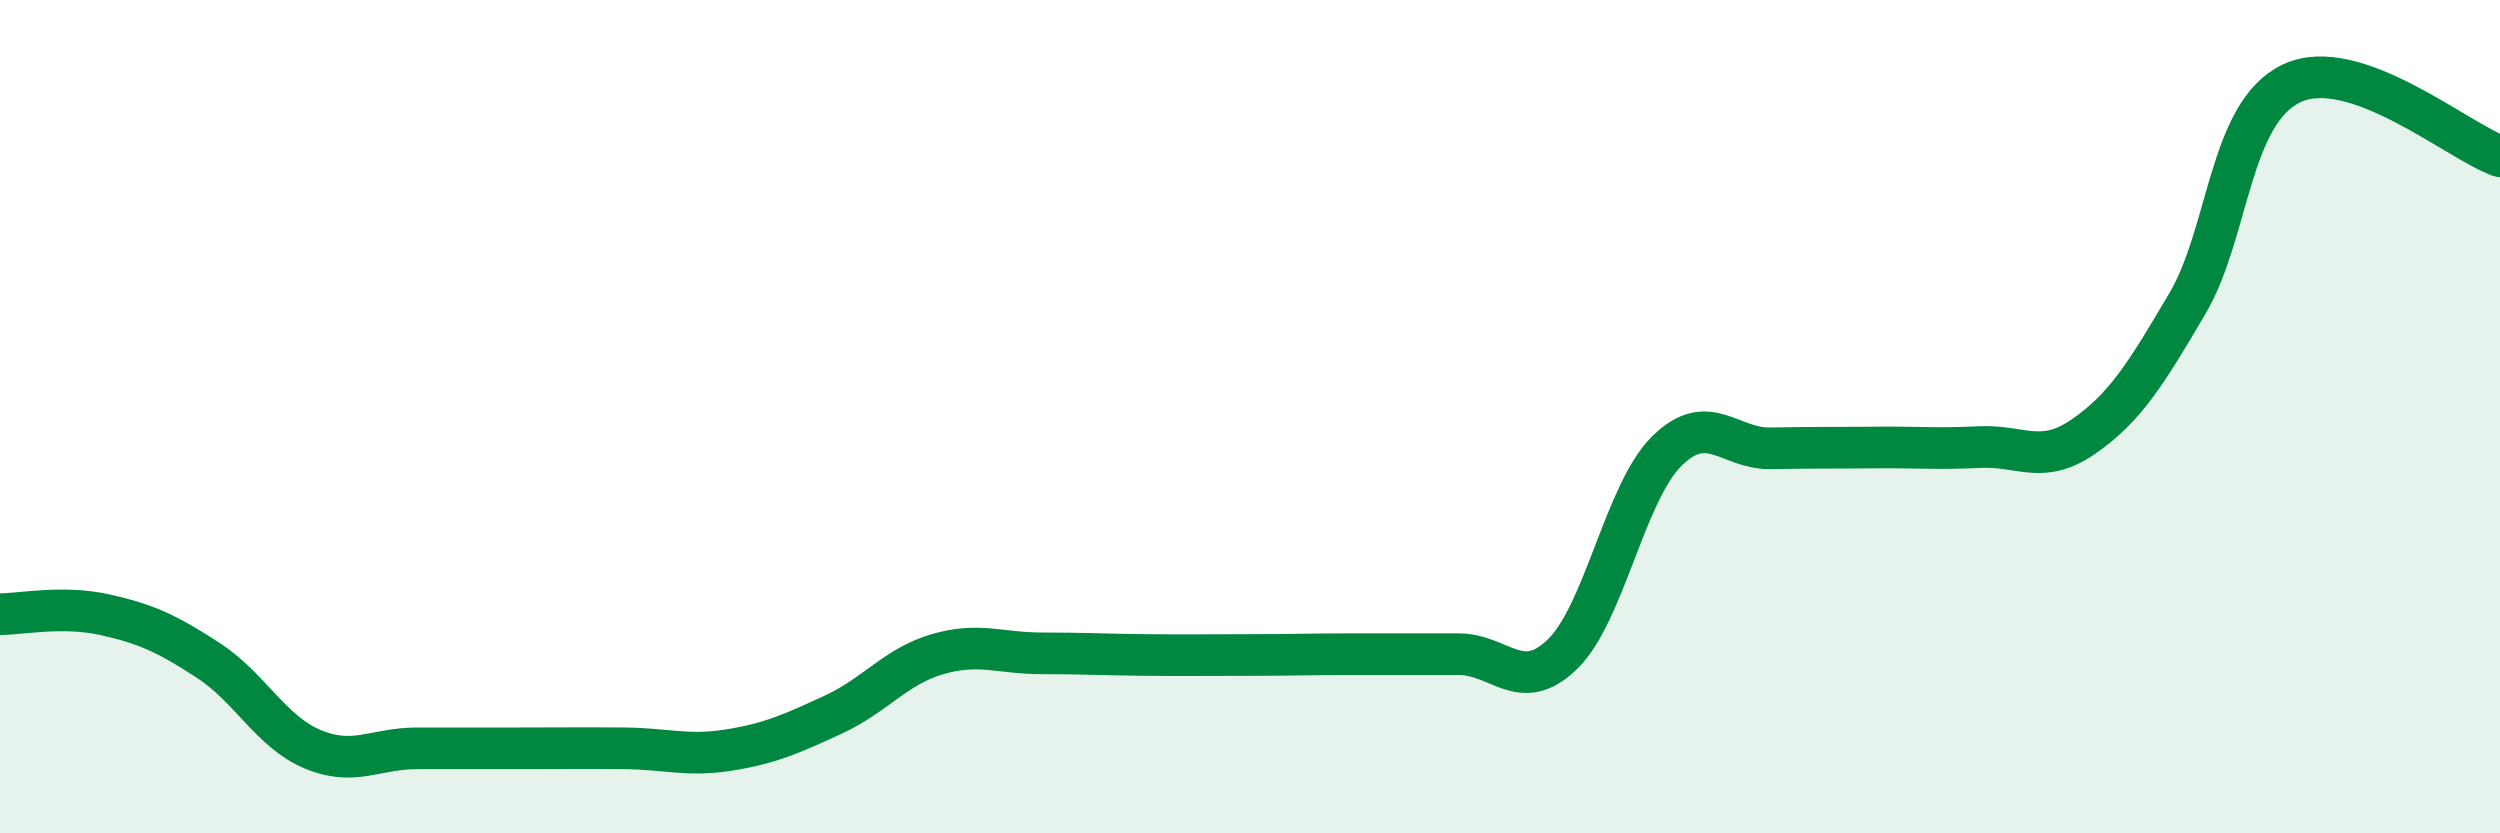 
    <svg width="60" height="20" viewBox="0 0 60 20" xmlns="http://www.w3.org/2000/svg">
      <path
        d="M 0,14.74 C 0.5,14.74 1.5,14.53 2.5,14.75 C 3.5,14.97 4,15.2 5,15.85 C 6,16.5 6.5,17.56 7.5,17.98 C 8.5,18.4 9,17.96 10,17.96 C 11,17.96 11.5,17.96 12.5,17.96 C 13.5,17.96 14,17.95 15,17.96 C 16,17.97 16.5,18.16 17.5,18 C 18.5,17.84 19,17.61 20,17.15 C 21,16.69 21.5,15.99 22.5,15.7 C 23.5,15.41 24,15.68 25,15.68 C 26,15.68 26.5,15.71 27.5,15.72 C 28.5,15.73 29,15.72 30,15.72 C 31,15.72 31.5,15.7 32.5,15.7 C 33.5,15.7 34,15.7 35,15.7 C 36,15.7 36.5,16.67 37.5,15.7 C 38.5,14.73 39,11.82 40,10.83 C 41,9.84 41.5,10.78 42.5,10.76 C 43.5,10.74 44,10.75 45,10.74 C 46,10.73 46.5,10.78 47.5,10.73 C 48.5,10.68 49,11.17 50,10.48 C 51,9.79 51.5,8.98 52.5,7.28 C 53.5,5.58 53.5,2.71 55,2 C 56.5,1.29 59,3.4 60,3.75L60 20L0 20Z"
        fill="#008740"
        opacity="0.1"
        stroke-linecap="round"
        stroke-linejoin="round"
      />
      <path
        d="M 0,14.74 C 0.5,14.74 1.5,14.53 2.5,14.75 C 3.5,14.97 4,15.2 5,15.85 C 6,16.5 6.5,17.56 7.5,17.98 C 8.5,18.4 9,17.96 10,17.96 C 11,17.96 11.5,17.96 12.5,17.96 C 13.5,17.96 14,17.95 15,17.96 C 16,17.97 16.5,18.16 17.5,18 C 18.5,17.84 19,17.61 20,17.15 C 21,16.69 21.5,15.99 22.5,15.7 C 23.5,15.41 24,15.68 25,15.68 C 26,15.68 26.5,15.71 27.5,15.72 C 28.5,15.73 29,15.72 30,15.72 C 31,15.72 31.5,15.7 32.5,15.7 C 33.5,15.7 34,15.7 35,15.7 C 36,15.7 36.5,16.67 37.5,15.7 C 38.5,14.73 39,11.82 40,10.83 C 41,9.84 41.5,10.78 42.5,10.76 C 43.5,10.74 44,10.75 45,10.74 C 46,10.73 46.5,10.78 47.5,10.73 C 48.5,10.68 49,11.17 50,10.48 C 51,9.79 51.5,8.98 52.5,7.28 C 53.5,5.58 53.5,2.71 55,2 C 56.5,1.29 59,3.4 60,3.75"
        stroke="#008740"
        stroke-width="1"
        fill="none"
        stroke-linecap="round"
        stroke-linejoin="round"
      />
    </svg>
  